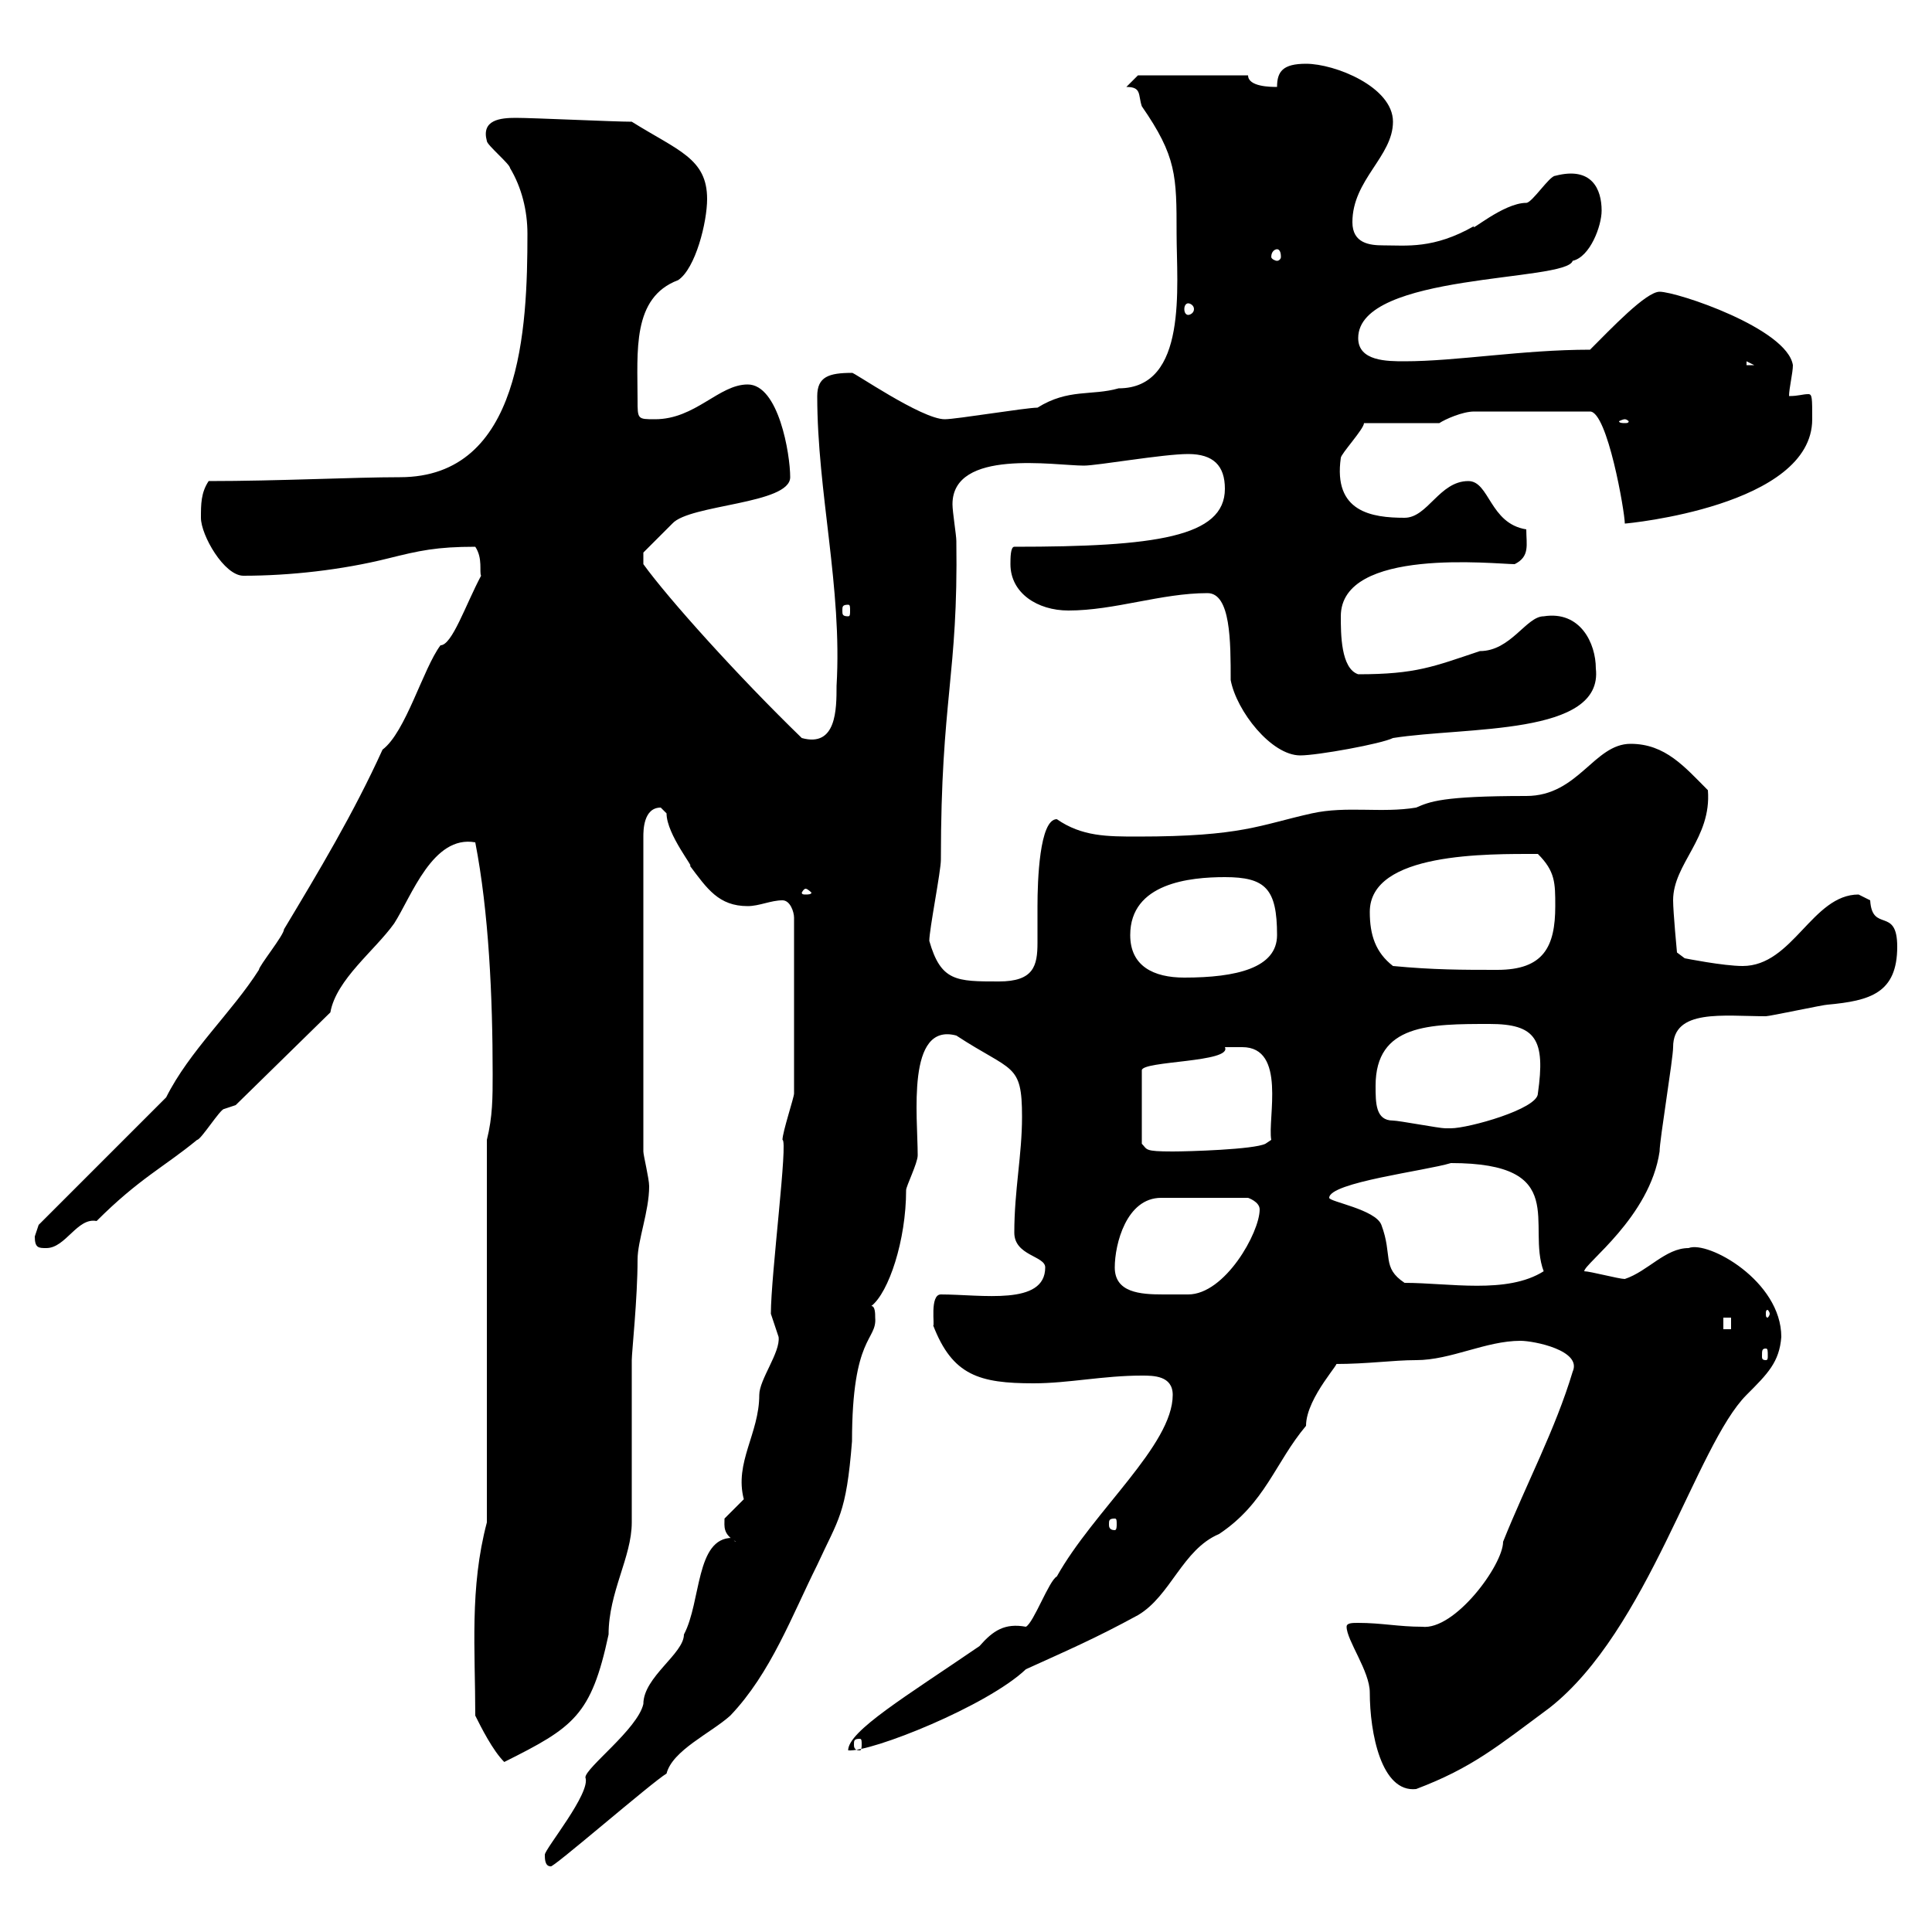 <svg xmlns="http://www.w3.org/2000/svg" xmlns:xlink="http://www.w3.org/1999/xlink" width="300" height="300"><path d="M84.60 288C84.60 288.60 84.60 289.80 85.50 289.80C85.50 290.40 101.40 276.60 103.50 275.40C104.40 271.80 110.40 269.10 113.40 266.40C119.70 259.80 123 250.80 126.90 243C130.20 235.80 131.40 235.20 132.30 223.80C132.30 207.30 136.20 208.20 135.90 204.60C135.90 204 135.90 202.80 135.30 202.80C138 200.70 140.70 192.60 140.70 184.80C140.70 184.20 142.50 180.60 142.50 179.40C142.50 173.40 140.70 158.70 148.50 160.80C157.20 166.50 158.70 165 158.70 173.40C158.70 179.40 157.50 184.80 157.50 191.40C157.50 195 162.30 195 162.30 196.80C162.30 202.80 152.40 201 146.10 201C144.30 201 145.20 206.10 144.90 205.80C147.90 213.60 152.10 214.80 160.50 214.80C165.90 214.80 171.30 213.60 177.30 213.60C179.10 213.60 182.10 213.60 182.10 216.60C182.10 224.40 169.80 234.60 164.10 244.80C162.90 245.40 160.50 252 159.30 252.60C156 252 154.20 253.20 152.10 255.60C140.70 263.40 131.70 268.80 131.70 271.80C135.30 272.10 153.30 264.90 159.30 259.20C165.90 256.20 170.10 254.40 176.70 250.80C181.80 247.80 183.60 240.60 189.30 238.20C196.50 233.40 198 227.10 202.80 221.40C202.80 216.90 208.80 210.90 207.30 211.80C212.40 211.80 216.30 211.20 219.90 211.20C225.30 211.20 230.70 208.20 236.10 208.20C238.20 208.20 245.70 209.70 244.20 213C241.50 222 237 230.40 233.40 239.40C233.40 243 225.90 253.20 220.80 252.60C217.20 252.60 214.50 252 210.90 252C210 252 209.10 252 209.10 252.60C209.10 254.70 212.70 259.50 212.70 262.80C212.70 269.10 214.50 278.40 219.90 277.80C228.60 274.50 232.50 271.20 240.60 265.20C255.90 253.20 263.40 224.40 271.20 216.60C274.50 213.30 276.30 211.50 276.60 207.60C276.60 198.90 265.20 192.60 262.20 193.80C258.60 193.80 255.90 197.40 252.30 198.60C251.40 198.60 246.90 197.40 246 197.40C246 196.20 256.20 189 257.70 178.80C257.70 177 259.80 164.40 259.80 162.60C259.80 156.60 267.60 157.80 274.20 157.80C274.80 157.80 283.20 156 283.80 156C290.40 155.40 294.60 154.20 294.60 147C294.60 140.70 290.70 144.90 290.40 139.80C290.40 139.80 288.60 138.90 288.60 138.90C281.40 138.90 278.40 150 270.60 150C267.60 150 261.60 148.80 261.60 148.80L260.40 147.90C260.40 147.90 259.80 141.60 259.80 139.80C259.80 134.10 265.80 130.20 265.20 122.70C261.60 119.10 258.60 115.50 253.20 115.50C247.50 115.50 245.10 123.60 237 123.60C223.80 123.60 222 124.50 219.90 125.40C214.50 126.30 209.10 125.10 203.70 126.30C195.60 128.10 192.90 129.90 176.70 129.90C171.90 129.90 168 129.90 164.10 127.20C161.40 127.20 161.10 136.80 161.10 140.70C161.10 142.80 161.10 144.60 161.10 146.40C161.10 150 160.50 152.40 155.10 152.40C148.50 152.40 146.10 152.40 144.30 146.10C144.30 144.30 146.10 135.30 146.10 133.50C146.10 108.30 148.80 105 148.50 84C148.50 83.10 147.90 79.50 147.90 78.30C147.90 69.60 163.80 72.30 168.30 72.30C170.40 72.30 180.60 70.50 184.50 70.50C188.40 70.50 190.20 72.30 190.20 75.90C190.20 83.40 179.40 84.90 157.50 84.90C156.90 84.90 156.90 86.70 156.90 87.60C156.90 92.10 161.10 94.80 165.90 94.80C173.10 94.80 180.30 92.10 187.50 92.10C191.10 92.10 191.10 99.60 191.10 105.60C192 110.40 197.40 117.30 201.90 117.30C204.60 117.30 214.50 115.50 216.30 114.60C227.70 112.80 249 114.30 247.80 103.80C247.80 99.90 245.40 94.80 239.70 95.70C237 95.70 234.60 101.10 229.80 101.10C222.60 103.50 219.90 104.70 210.90 104.70C208.20 103.80 208.20 98.40 208.20 95.70C208.20 84.90 232.20 87.60 235.20 87.60C237.60 86.40 237 84.60 237 82.20C231.30 81.30 231.30 74.70 228 74.70C223.50 74.70 221.70 80.40 218.10 80.40C213 80.40 207 79.50 208.20 71.10C208.20 70.50 211.80 66.60 211.80 65.70L223.50 65.70C224.40 65.10 227.10 63.90 228.90 63.90L246.90 63.90C249.60 63.90 252.30 79.50 252.30 81.30C252.60 81.30 281.40 78.60 281.40 65.10C281.40 61.80 281.40 61.20 280.80 61.20C279.90 61.20 279.30 61.50 277.80 61.50C277.80 60.30 278.40 57.90 278.40 56.70C277.50 51 260.40 45.30 257.70 45.30C255.60 45.30 250.20 51 246.90 54.30C236.40 54.30 226.20 56.10 218.10 56.10C215.40 56.10 210.90 56.10 210.90 52.50C210.90 42.30 243.30 43.80 244.20 40.50C246.90 39.90 248.70 35.10 248.70 32.70C248.70 29.40 247.20 25.80 241.50 27.30C240.60 27.30 237.90 31.50 237 31.50C233.40 31.50 228 36.30 228.90 35.10C222.60 38.70 218.40 38.10 214.80 38.10C212.70 38.10 210 37.80 210 34.50C210 27.90 216.30 24.30 216.30 18.90C216.30 13.50 207.30 9.90 202.80 9.90C199.20 9.90 198.30 11.10 198.30 13.50C197.40 13.50 193.80 13.50 193.80 11.70L176.70 11.70L174.90 13.50C177.30 13.50 176.70 14.70 177.30 16.50C182.70 24.30 182.70 27.30 182.70 36.30C182.70 44.40 184.50 60.30 173.70 60.30C169.50 61.50 165.90 60.30 161.10 63.30C159.30 63.30 148.50 65.10 146.70 65.10C143.10 65.10 132.30 57.60 132.30 57.90C128.70 57.90 126.90 58.50 126.90 61.50C126.90 76.50 130.80 91.20 129.90 106.50C129.90 110.10 129.90 116.10 124.50 114.60C114.60 105 103.80 93 99.90 87.60L99.90 85.80C99.90 85.80 103.50 82.20 104.40 81.30C107.10 78.30 122.70 78.30 122.70 74.10C122.70 70.50 120.90 59.70 116.10 59.70C111.60 59.70 108 65.10 101.70 65.10C99 65.10 99 65.10 99 62.10C99 54.60 98.10 46.20 105.30 43.50C108 41.70 109.80 34.50 109.80 30.90C109.80 24.60 105.30 23.40 98.10 18.90C95.40 18.90 82.80 18.30 80.10 18.30C77.70 18.30 74.70 18.60 75.60 21.90C75.60 22.50 79.20 25.50 79.20 26.10C81 29.10 81.90 32.70 81.90 36.30C81.90 51 81 74.10 62.10 74.10C54.90 74.10 43.20 74.70 32.40 74.70C31.20 76.50 31.20 78.30 31.20 80.40C31.20 83.10 34.80 89.40 37.80 89.40C45 89.40 53.10 88.50 60.30 86.70C65.10 85.50 67.80 84.90 73.80 84.90C75 86.70 74.40 88.80 74.70 89.40C72.30 93.90 70.20 100.20 68.40 100.20C65.70 103.80 63 113.70 59.40 116.40C54.90 126.30 49.50 135.30 44.10 144.30C44.10 145.20 40.20 150 40.20 150.60C36 157.20 29.40 163.20 25.80 170.40L6 190.20C6 190.20 5.40 192 5.40 192C5.40 193.80 6 193.80 7.20 193.80C10.20 193.80 12 189 15 189.60C21.60 183 25.50 181.20 30.60 177C31.20 177 34.20 172.20 34.80 172.20C34.80 172.20 36.60 171.60 36.60 171.60L51.30 157.20C52.20 152.10 58.20 147.60 61.20 143.40C63.90 139.20 67.20 129.60 73.80 130.80C75.90 141.60 76.50 154.80 76.50 166.80C76.50 170.40 76.50 173.40 75.60 177L75.60 236.40C72.90 246.60 73.80 256.20 73.80 266.40C74.70 268.20 76.50 271.80 78.30 273.60C89.10 268.20 91.80 266.40 94.50 253.80C94.50 247.20 98.10 241.80 98.10 236.40L98.10 211.20C98.10 210 99 201.60 99 195.60C99 192.60 100.80 188.10 100.80 184.20C100.80 183 99.90 179.40 99.90 178.80L99.90 129.90C99.90 129 99.90 125.40 102.60 125.40C102.60 125.40 103.50 126.30 103.50 126.30C103.50 129.60 108 135 107.10 134.40C109.80 138 111.60 140.70 116.10 140.70C117.90 140.70 119.70 139.80 121.50 139.80C122.70 139.80 123.30 141.60 123.30 142.50L123.30 169.80C123.30 170.40 121.50 175.80 121.50 177C122.40 177 119.70 198 119.70 204C119.70 204 120.90 207.60 120.90 207.60C121.20 210 117.90 214.20 117.90 216.60C117.90 222.60 114 227.10 115.50 232.80C115.50 232.80 112.50 235.80 112.50 235.80C112.50 237 112.20 238.20 114.30 239.40C114 239.40 113.70 238.80 113.70 238.80C108 238.80 108.90 248.70 106.20 253.80C106.20 256.80 99.90 260.40 99.90 264.60C99 268.50 90.90 274.50 90.90 276C91.80 278.40 84.60 287.10 84.60 288ZM133.50 270C133.80 270 133.80 270.30 133.80 270.90C133.80 271.20 133.80 271.80 133.50 271.80C132.60 271.80 132.60 271.20 132.60 270.90C132.60 270.30 132.60 270 133.50 270ZM173.10 235.80C173.40 235.80 173.40 236.10 173.40 236.70C173.40 237 173.40 237.60 173.10 237.60C172.20 237.60 172.20 237 172.20 236.70C172.20 236.10 172.20 235.80 173.10 235.80ZM274.20 209.40C274.50 209.40 274.50 209.70 274.50 210.60C274.50 210.90 274.50 211.20 274.20 211.20C273.60 211.20 273.60 210.90 273.60 210.60C273.60 209.70 273.60 209.40 274.20 209.40ZM267.60 204.60L268.80 204.60L268.80 206.40L267.60 206.40ZM274.80 204C274.80 204.30 274.50 204.60 274.50 204.60C274.20 204.60 274.20 204.30 274.20 204C274.20 203.70 274.20 203.40 274.50 203.40C274.50 203.40 274.80 203.70 274.80 204ZM173.10 196.80C173.10 193.20 174.90 186 180.30 186L193.80 186C193.80 186 195.60 186.60 195.60 187.80C195.60 191.40 190.20 201 184.50 201C183.60 201 182.10 201 180.60 201C177 201 173.10 200.70 173.10 196.80ZM206.40 186C206.40 183.60 221.40 181.80 225.30 180.60C243.90 180.60 237 190.20 239.70 197.40C234 201 225 199.20 218.10 199.20C214.50 196.80 216.30 195 214.50 190.20C213.60 187.80 206.40 186.60 206.40 186ZM192.90 162.60C199.80 162.60 196.80 173.70 197.40 177L196.50 177.60C194.70 178.50 184.50 178.80 182.10 178.80C177.60 178.80 178.20 178.50 177.30 177.60L177.30 166.20C177.30 164.70 191.40 165 190.20 162.60C190.20 162.60 192 162.60 192.90 162.60ZM216.30 174C213.60 174 213.60 171.30 213.60 168.60C213.60 159 222 159 231.30 159C238.50 159 240 161.40 238.80 169.80C238.80 172.20 228 175.20 225.30 175.20C225.30 175.20 224.40 175.20 224.40 175.20C223.50 175.20 217.20 174 216.30 174ZM175.50 145.20C175.50 137.10 184.80 136.20 190.20 136.20C196.50 136.20 198.30 138 198.30 145.20C198.30 150.30 192 151.80 183.90 151.80C179.10 151.80 175.50 150 175.50 145.20ZM216.30 150C213.60 147.90 212.70 145.20 212.70 141.60C212.70 132.30 231 132.60 238.80 132.60C241.50 135.30 241.50 137.10 241.50 140.70C241.50 147 239.70 150.60 232.50 150.60C227.10 150.60 222.60 150.60 216.30 150ZM125.10 138C125.40 138 126 138.60 126 138.60C126 138.90 125.40 138.90 125.10 138.90C124.80 138.90 124.50 138.90 124.50 138.60C124.50 138.60 124.80 138 125.10 138ZM131.70 93.90C132 93.90 132 94.20 132 94.80C132 95.40 132 95.70 131.70 95.70C130.80 95.70 130.80 95.40 130.80 94.80C130.80 94.20 130.80 93.90 131.70 93.90ZM252.30 65.10C252.60 65.10 252.90 65.40 252.90 65.40C252.90 65.70 252.60 65.70 252.30 65.70C252 65.70 251.40 65.70 251.40 65.40C251.40 65.40 252 65.10 252.30 65.10ZM271.20 56.10L272.40 56.70L271.20 56.70ZM184.50 47.10C184.80 47.10 185.40 47.40 185.40 48C185.40 48.60 184.80 48.90 184.50 48.90C184.20 48.90 183.90 48.60 183.90 48C183.90 47.40 184.20 47.10 184.50 47.10ZM198.30 38.70C198.60 38.70 198.90 39 198.90 39.90C198.90 40.20 198.60 40.50 198.30 40.50C198 40.50 197.40 40.20 197.40 39.90C197.40 39 198 38.70 198.30 38.70Z"/></svg>